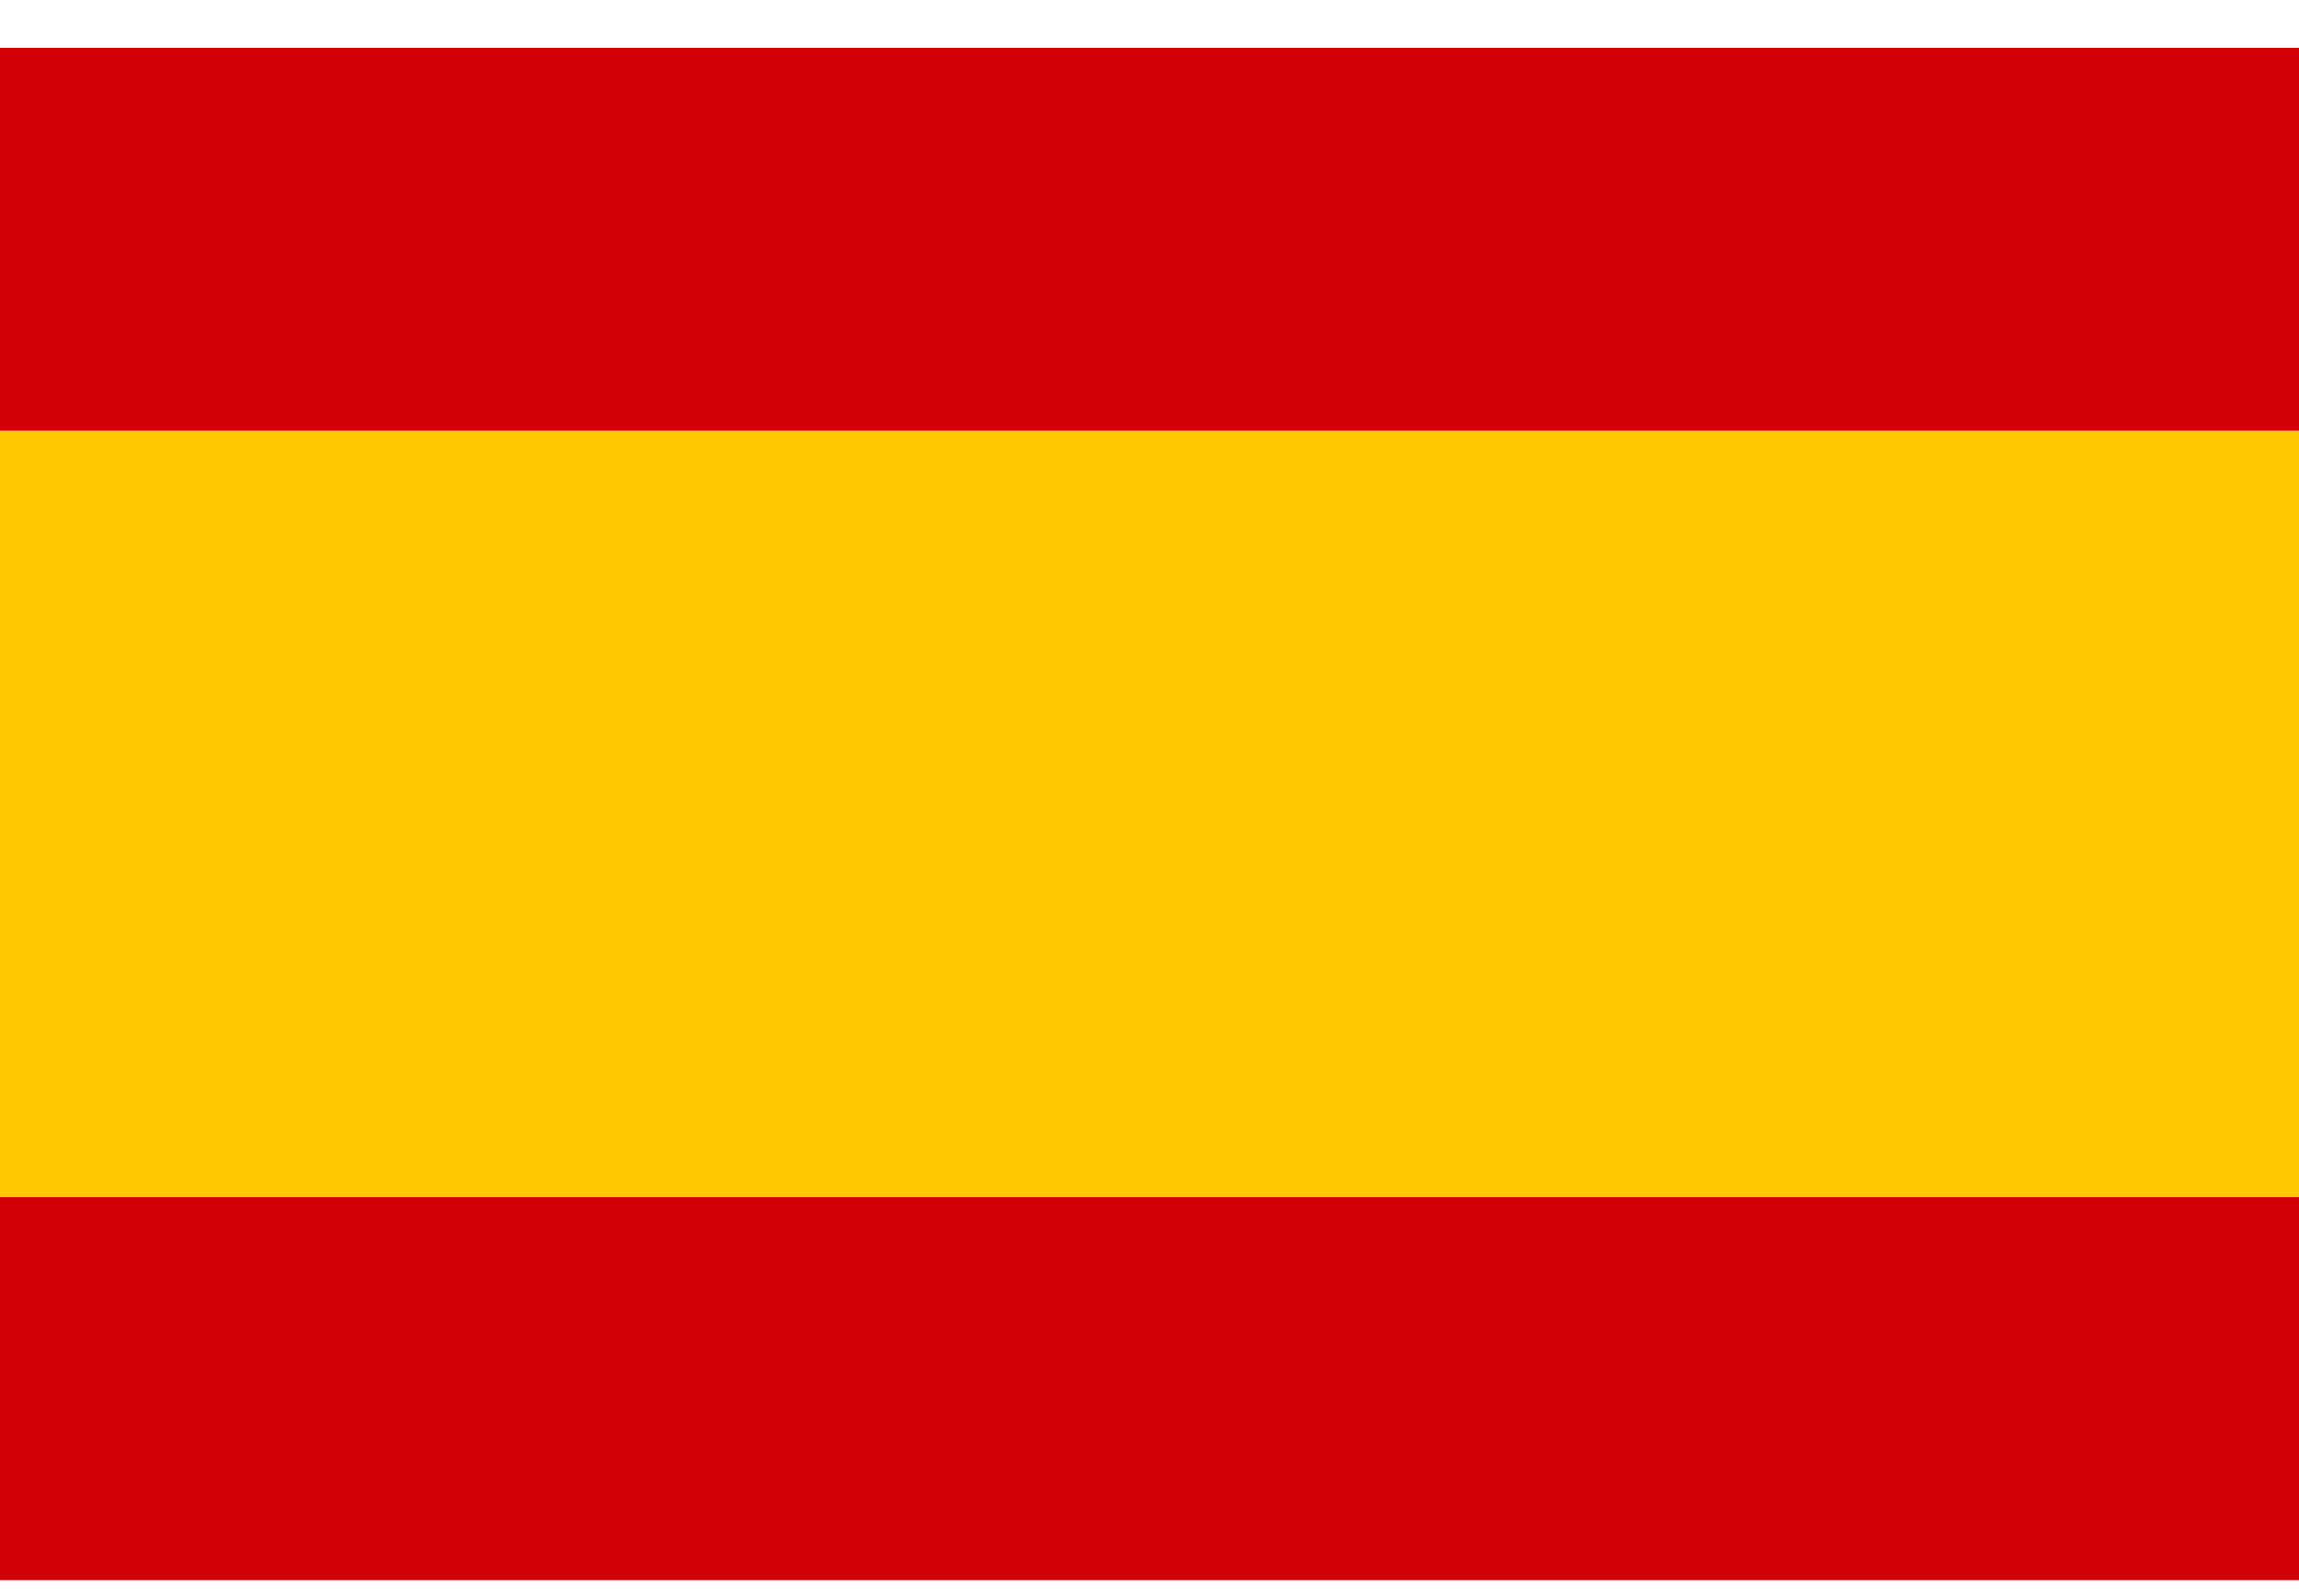 <svg width="36" height="25" viewBox="0 0 36 25" fill="none" xmlns="http://www.w3.org/2000/svg">
<g clip-path="url(#clip0_1_5840)">
<path d="M36 18.75H0V24.75H36V18.75Z" fill="#D20006"/>
<path d="M36 0.75H0V6.75H36V0.75Z" fill="#D20006"/>
<path d="M36 6.75H0V18.75H36V6.75Z" fill="#FFC800"/>
</g>
<defs>
<clipPath id="clip0_1_5840">
<rect width="36" height="24" fill="white" transform="translate(0 0.75)"/>
</clipPath>
</defs>
</svg>

